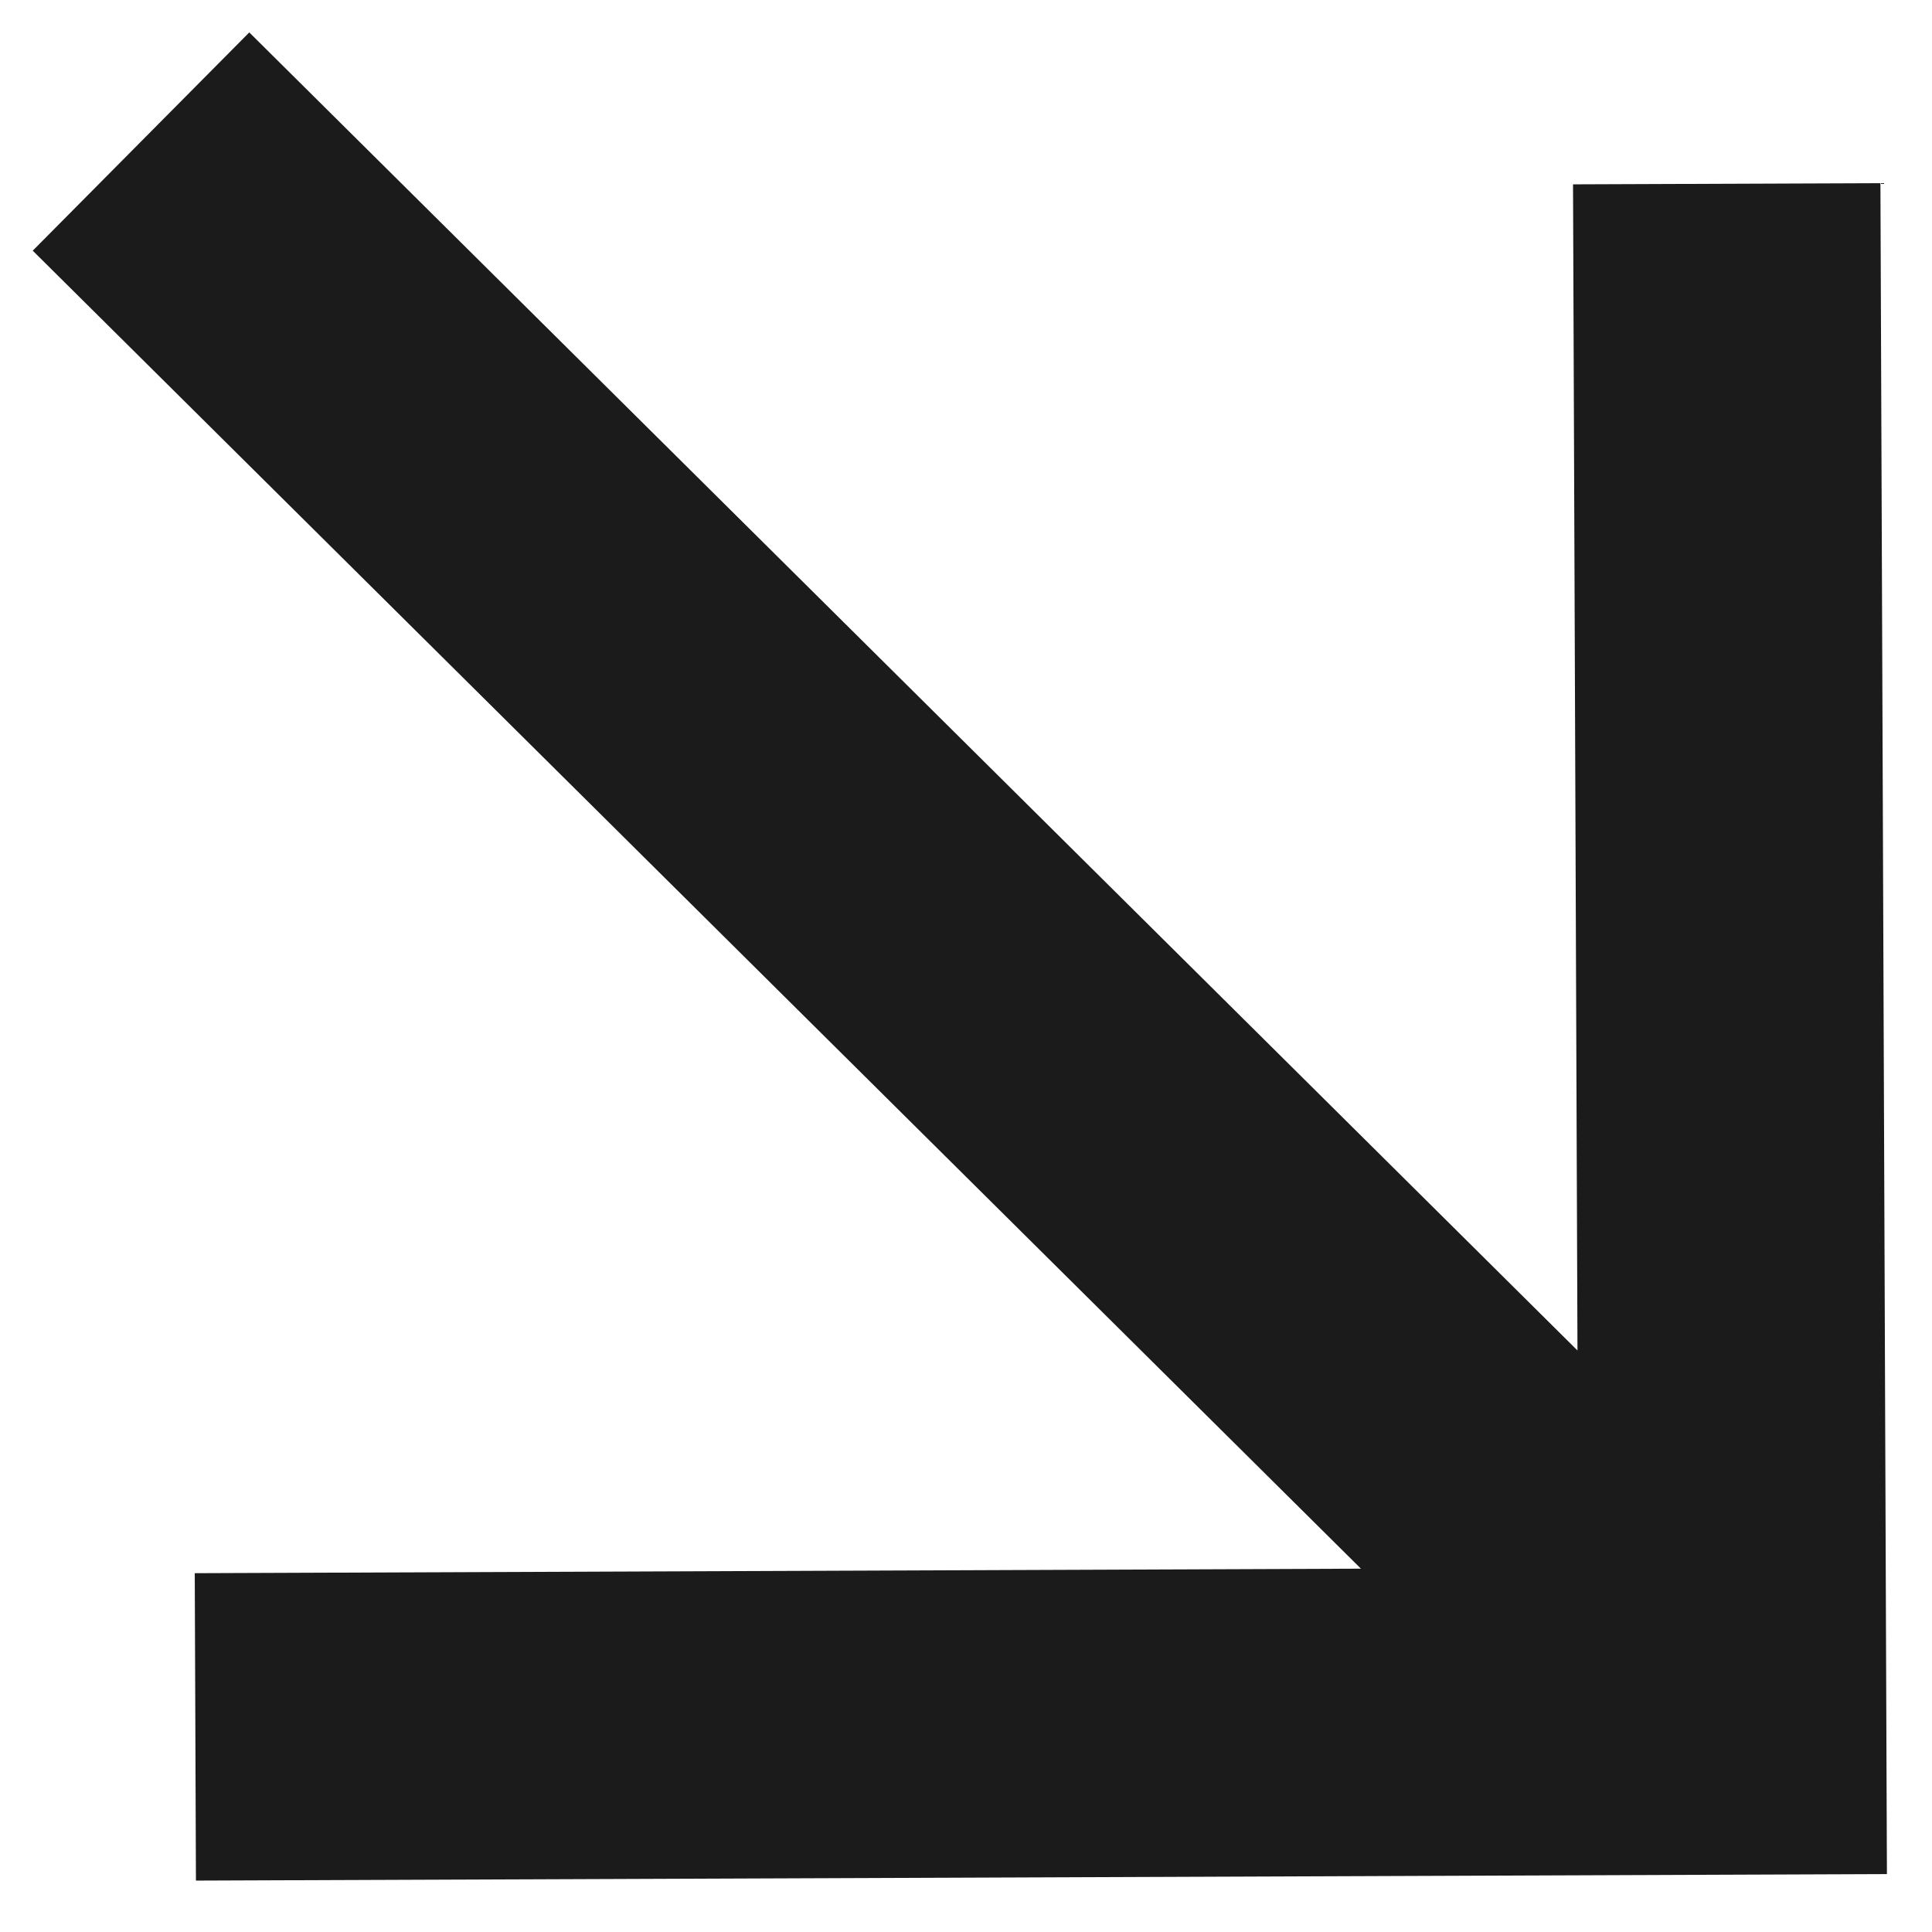<svg width="36" height="36" viewBox="0 0 36 36" fill="none" xmlns="http://www.w3.org/2000/svg">
<path d="M25.359 29.23L0.61 4.671L4.645 0.604L29.394 25.164L29.311 3.435L35.039 3.413L35.16 34.921L3.651 35.042L3.629 29.314L25.359 29.23Z" fill="#1B1B1B"/>
</svg>
